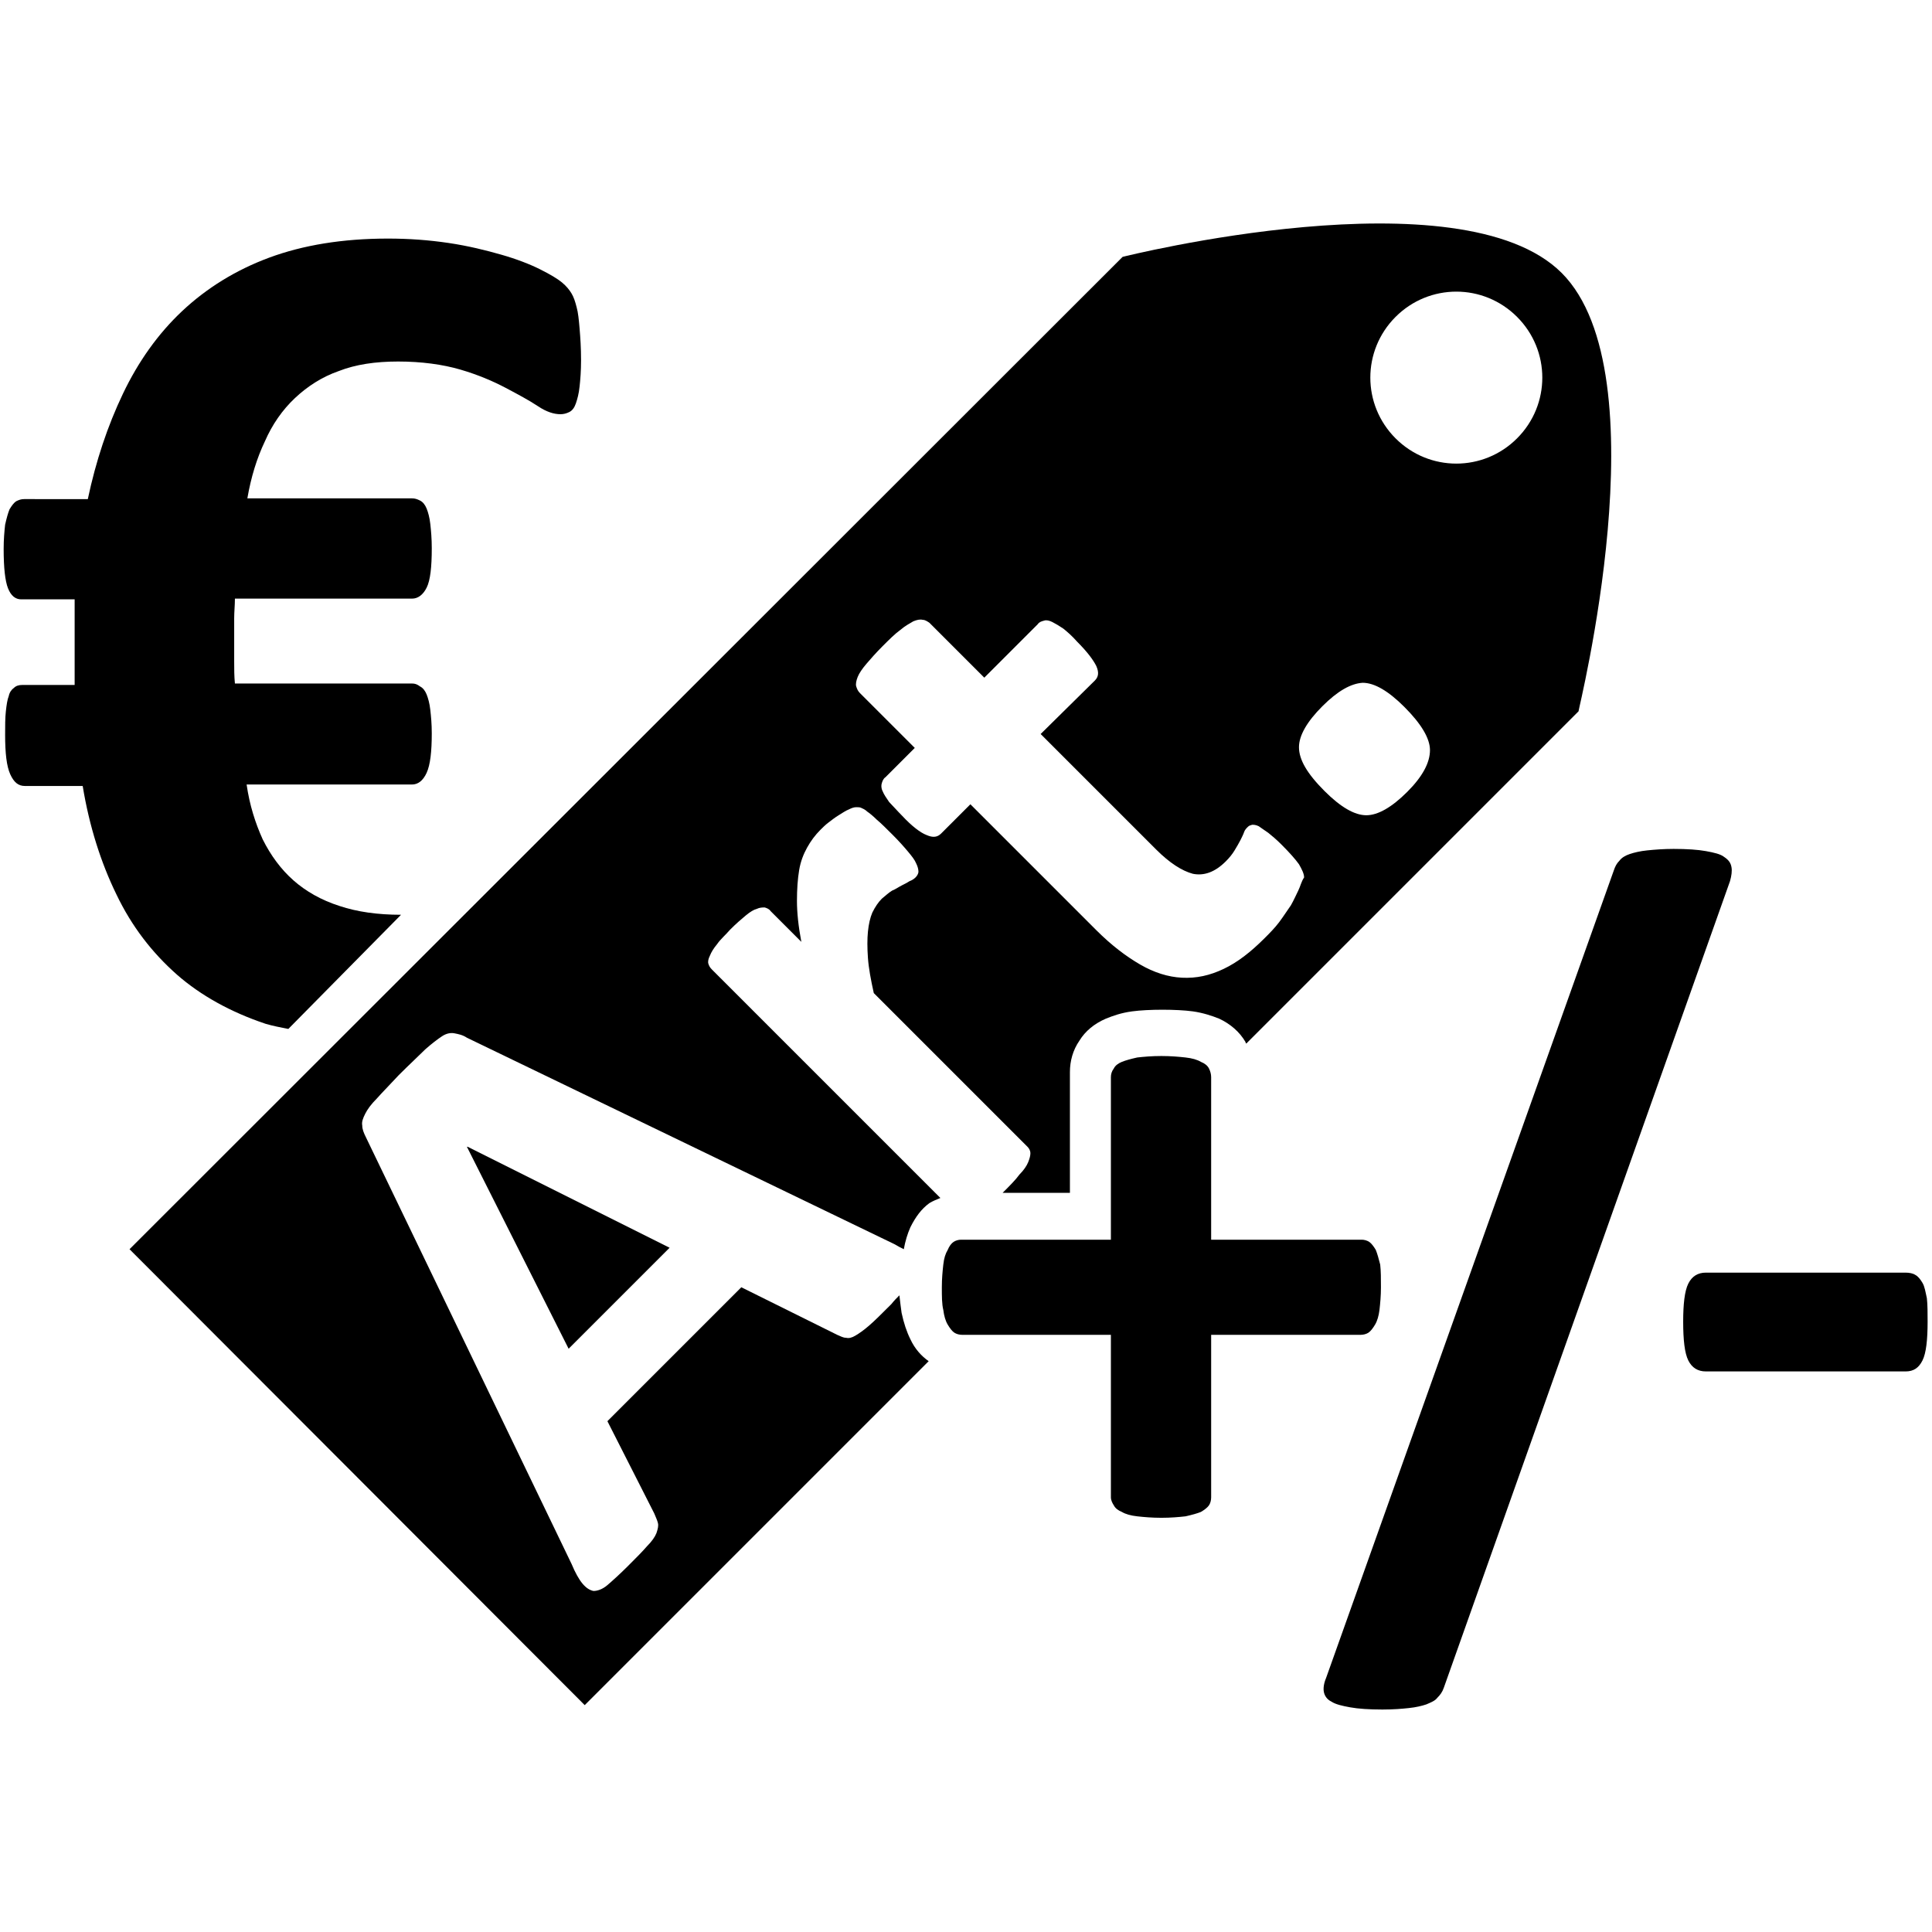 <?xml version="1.0" encoding="utf-8"?>
<!-- Generator: Adobe Illustrator 24.2.3, SVG Export Plug-In . SVG Version: 6.00 Build 0)  -->
<svg version="1.1" id="Layer_3" xmlns="http://www.w3.org/2000/svg" xmlns:xlink="http://www.w3.org/1999/xlink" x="0px" y="0px"
	 viewBox="0 0 264 264" style="enable-background:new 0 0 264 264;" xml:space="preserve">
<g>
	<g>
		<path d="M188.7,175.9c0,1.2-0.1,2.2-0.2,3.1c-0.1,0.8-0.3,1.5-0.6,2c-0.3,0.5-0.6,0.9-0.9,1.1c-0.3,0.2-0.7,0.3-1.1,0.3h-20.4
			v22.2c0,0.4-0.1,0.8-0.3,1.1c-0.2,0.3-0.6,0.6-1.1,0.9c-0.5,0.2-1.2,0.4-2.1,0.6c-0.9,0.1-2,0.2-3.3,0.2c-1.3,0-2.4-0.1-3.3-0.2
			c-0.9-0.1-1.6-0.3-2.1-0.6c-0.5-0.2-0.9-0.5-1.1-0.9c-0.2-0.3-0.4-0.7-0.4-1.1v-22.2h-20.3c-0.4,0-0.8-0.1-1.1-0.3
			c-0.3-0.2-0.6-0.6-0.9-1.1c-0.3-0.5-0.5-1.2-0.6-2c-0.2-0.8-0.2-1.9-0.2-3.1c0-1.2,0.1-2.2,0.2-3.1c0.1-0.9,0.3-1.5,0.6-2
			c0.2-0.5,0.5-0.9,0.8-1.1c0.3-0.2,0.7-0.3,1-0.3h20.5v-22.2c0-0.4,0.1-0.8,0.4-1.2c0.2-0.4,0.6-0.7,1.1-0.9
			c0.5-0.2,1.2-0.4,2.1-0.6c0.9-0.1,2-0.2,3.3-0.2c1.3,0,2.4,0.1,3.3,0.2c0.9,0.1,1.6,0.3,2.1,0.6c0.5,0.2,0.9,0.5,1.1,0.9
			c0.2,0.4,0.3,0.8,0.3,1.2v22.2h20.6c0.3,0,0.7,0.1,1,0.3c0.3,0.2,0.6,0.6,0.9,1.1c0.2,0.5,0.4,1.2,0.6,2
			C188.7,173.7,188.7,174.7,188.7,175.9z"/>
		<path d="M197.3,230.6c-0.2,0.6-0.5,1-0.9,1.4c-0.3,0.4-0.8,0.6-1.5,0.9c-0.6,0.2-1.4,0.4-2.4,0.5c-0.9,0.1-2.1,0.2-3.6,0.2
			c-1.8,0-3.3-0.1-4.4-0.3c-1.1-0.2-2-0.4-2.6-0.8c-0.6-0.3-0.9-0.8-1-1.3c-0.1-0.5,0-1.2,0.3-1.9L220.5,119c0.2-0.6,0.4-1,0.8-1.4
			c0.3-0.4,0.8-0.7,1.4-0.9c0.6-0.2,1.4-0.4,2.4-0.5c1-0.1,2.2-0.2,3.6-0.2c1.8,0,3.3,0.1,4.4,0.3c1.1,0.2,2,0.4,2.5,0.8
			c0.6,0.4,0.9,0.8,1,1.4c0.1,0.5,0,1.2-0.2,1.9L197.3,230.6z"/>
		<path d="M263.4,180.6c0,2.5-0.2,4.3-0.7,5.3c-0.5,1-1.2,1.5-2.3,1.5h-27.3c-1.1,0-1.9-0.5-2.4-1.5c-0.5-1-0.7-2.8-0.7-5.3
			c0-2.4,0.2-4.2,0.7-5.2c0.5-1,1.3-1.5,2.4-1.5h27.3c0.5,0,1,0.1,1.3,0.3c0.4,0.2,0.7,0.6,1,1.1c0.3,0.5,0.4,1.2,0.6,2.1
			C263.4,178.3,263.4,179.4,263.4,180.6z"/>
	</g>
	<g>
		<path d="M213.4,37.3c-13.8-13.8-60-2.2-60-2.2L17.7,170.7L79.9,233l47-47c-1-0.7-1.9-1.7-2.5-3c-0.5-1-0.9-2.2-1.2-3.6
			c-0.1-0.7-0.2-1.5-0.3-2.4c-0.4,0.4-0.7,0.7-1.1,1.2c-1.3,1.3-2.3,2.3-3,2.9c-0.8,0.7-1.4,1.1-1.9,1.4c-0.5,0.3-0.9,0.4-1.3,0.3
			c-0.4,0-0.7-0.2-1.2-0.4l-13.1-6.5l-18.3,18.3l6.4,12.6c0.2,0.5,0.4,0.9,0.5,1.3c0.1,0.4,0,0.8-0.2,1.4c-0.2,0.5-0.6,1.1-1.3,1.8
			c-0.6,0.7-1.5,1.6-2.6,2.7c-1.1,1.1-2.1,2-2.8,2.6c-0.7,0.6-1.4,0.8-1.9,0.8c-0.5-0.1-1-0.4-1.5-1c-0.5-0.6-1-1.5-1.5-2.7
			L50,155.4c-0.3-0.6-0.5-1.1-0.5-1.6c-0.1-0.5,0.1-1,0.4-1.6c0.3-0.6,0.8-1.3,1.6-2.1c0.7-0.8,1.8-1.9,3-3.2
			c1.5-1.5,2.7-2.6,3.6-3.5c0.9-0.8,1.7-1.4,2.3-1.8c0.6-0.4,1.2-0.5,1.7-0.4c0.5,0.1,1.1,0.2,1.7,0.6l58.4,28.2
			c0.5,0.3,0.9,0.5,1.3,0.7c0.2-1.1,0.5-2.1,0.9-3c0.7-1.4,1.5-2.5,2.6-3.3c0.5-0.3,1-0.5,1.5-0.7l-31.2-31.2
			c-0.3-0.3-0.4-0.5-0.5-0.8c-0.1-0.3,0-0.7,0.2-1.1c0.2-0.5,0.5-1,1-1.6c0.4-0.6,1.1-1.2,1.8-2c0.8-0.8,1.5-1.4,2.1-1.9
			c0.6-0.5,1.1-0.8,1.5-0.9c0.4-0.2,0.8-0.2,1.1-0.2c0.3,0.1,0.6,0.2,0.8,0.5l4.2,4.2c-0.4-2.1-0.6-4-0.6-5.6c0-1.6,0.1-3,0.3-4.2
			c0.2-1.2,0.6-2.2,1.1-3.1c0.5-0.9,1.1-1.7,1.8-2.4c0.3-0.3,0.7-0.7,1.1-1c0.4-0.3,0.9-0.7,1.4-1c0.5-0.3,0.9-0.6,1.4-0.8
			c0.4-0.2,0.7-0.3,1-0.3c0.3,0,0.5,0,0.7,0.1c0.2,0.1,0.5,0.2,0.8,0.5c0.3,0.2,0.8,0.6,1.3,1.1c0.6,0.5,1.3,1.2,2.2,2.1
			c0.9,0.9,1.6,1.7,2.1,2.3c0.5,0.6,0.9,1.1,1.1,1.6c0.2,0.4,0.3,0.8,0.3,1.1c0,0.3-0.2,0.6-0.4,0.8c-0.2,0.2-0.5,0.4-0.8,0.5
			c-0.3,0.2-0.7,0.4-1.1,0.6c-0.4,0.2-0.8,0.5-1.3,0.7c-0.5,0.3-0.9,0.7-1.4,1.1c-0.5,0.5-0.9,1.1-1.3,1.9c-0.3,0.7-0.5,1.6-0.6,2.6
			c-0.1,1-0.1,2.2,0,3.6c0.1,1.4,0.4,3,0.8,4.8l21,21c0.2,0.2,0.4,0.5,0.4,0.9c0,0.3-0.1,0.7-0.3,1.2c-0.2,0.5-0.6,1.1-1.2,1.7
			c-0.5,0.7-1.3,1.5-2.2,2.4c-0.1,0.1-0.1,0.1-0.1,0.1h9.2v-16.5c0-1.5,0.4-3,1.3-4.3c0.8-1.3,2-2.3,3.6-3c1-0.4,2.1-0.8,3.6-1
			c2.2-0.3,6.1-0.3,8.3,0c1.4,0.2,2.6,0.6,3.6,1c1.5,0.7,2.8,1.8,3.6,3.2c0,0.1,0,0.1,0.1,0.2l45.4-45.4
			C215.6,97.2,227.2,51.1,213.4,37.3z M177.4,121.7c-0.3,0.6-0.6,1.3-1,2c-0.5,0.7-1,1.5-1.6,2.3c-0.6,0.8-1.3,1.5-2,2.2
			c-1.9,1.9-3.7,3.3-5.6,4.2c-1.9,0.9-3.7,1.3-5.7,1.2c-1.9-0.1-3.8-0.7-5.7-1.8c-1.9-1.1-3.9-2.6-6-4.7l-17.2-17.2l-4,4
			c-0.5,0.5-1.1,0.6-2,0.2c-0.8-0.3-2-1.2-3.3-2.6c-0.7-0.7-1.3-1.4-1.8-1.9c-0.4-0.6-0.7-1-0.9-1.5c-0.2-0.4-0.2-0.8-0.1-1.1
			c0.1-0.3,0.2-0.6,0.5-0.8l4-4l-7.5-7.5c-0.3-0.3-0.4-0.6-0.5-0.9c-0.1-0.3,0-0.8,0.2-1.3c0.2-0.5,0.6-1.1,1.2-1.8
			c0.6-0.7,1.3-1.5,2.2-2.4c0.9-0.9,1.7-1.7,2.4-2.2c0.7-0.6,1.3-0.9,1.8-1.2c0.5-0.2,0.9-0.3,1.3-0.2c0.3,0,0.6,0.2,0.9,0.4
			l7.5,7.5l7.3-7.3c0.2-0.3,0.5-0.4,0.9-0.5c0.3-0.1,0.7,0,1.1,0.2c0.4,0.2,0.9,0.5,1.5,0.9c0.5,0.4,1.2,1,1.9,1.8
			c1.4,1.4,2.2,2.5,2.6,3.3c0.4,0.9,0.3,1.5-0.2,2l-7.4,7.3l15.8,15.8c1.8,1.8,3.5,2.9,5,3.3c1.5,0.3,3-0.2,4.5-1.7
			c0.5-0.5,0.9-1,1.2-1.5c0.3-0.5,0.6-1,0.8-1.4c0.2-0.4,0.4-0.8,0.5-1.1c0.1-0.3,0.3-0.5,0.5-0.7c0.2-0.2,0.3-0.2,0.6-0.3
			c0.2,0,0.5,0,0.9,0.2c0.3,0.2,0.7,0.5,1.3,0.9c0.5,0.4,1.1,0.9,1.8,1.6c1.1,1.1,1.9,2,2.4,2.7c0.4,0.7,0.7,1.3,0.7,1.8
			C177.8,120.5,177.7,121.1,177.4,121.7z M192.3,108.2c-2.1,2.1-4,3.2-5.6,3.2c-1.6,0-3.5-1.1-5.7-3.3c-2.4-2.4-3.5-4.3-3.5-6
			c0-1.6,1.1-3.5,3.2-5.6c2.1-2.1,3.9-3.1,5.5-3.2c1.6,0,3.5,1.1,5.7,3.3c2.3,2.3,3.5,4.3,3.5,5.9
			C195.4,104.2,194.4,106.1,192.3,108.2z M207.3,59.9c-4.6,4.6-12,4.6-16.6,0c-4.6-4.6-4.6-12,0-16.6c4.6-4.6,12-4.6,16.6,0
			C211.9,47.9,211.9,55.3,207.3,59.9z"/>
		<polygon points="63.8,156.7 77.7,184.3 91.5,170.5 63.9,156.7 		"/>
	</g>
	<g>
		<path d="M36.3,139.9c1,0.3,2.1,0.5,3.1,0.7L54.8,125c-3.2,0-6-0.4-8.4-1.2c-2.5-0.8-4.6-2-6.3-3.5c-1.7-1.5-3.1-3.4-4.2-5.6
			c-1-2.2-1.8-4.7-2.2-7.5h22.6c0.8,0,1.5-0.5,2-1.6c0.5-1.1,0.7-2.9,0.7-5.4c0-1.3-0.1-2.3-0.2-3.2c-0.1-0.9-0.3-1.6-0.5-2.1
			c-0.2-0.5-0.5-0.9-0.9-1.1c-0.4-0.3-0.7-0.4-1.1-0.4H32.1c-0.1-1-0.1-2-0.1-3c0-1,0-1.9,0-2.9c0-1.1,0-2.1,0-3
			c0-0.9,0.1-1.8,0.1-2.7h24.2c0.8,0,1.5-0.5,2-1.5c0.5-1,0.7-2.8,0.7-5.4c0-1.3-0.1-2.4-0.2-3.3c-0.1-0.9-0.3-1.6-0.5-2.1
			c-0.2-0.5-0.5-0.9-0.9-1.1c-0.4-0.2-0.7-0.3-1.1-0.3H33.8c0.5-2.9,1.3-5.5,2.4-7.8c1-2.3,2.4-4.3,4.1-5.9c1.7-1.6,3.7-2.9,6-3.7
			c2.3-0.9,5-1.3,8.1-1.3c3.2,0,6.1,0.4,8.5,1.1c2.4,0.7,4.5,1.6,6.2,2.5c1.7,0.9,3.2,1.7,4.4,2.5c1.2,0.8,2.2,1.1,3.1,1.1
			c0.4,0,0.8-0.1,1.2-0.3c0.4-0.2,0.7-0.6,0.9-1.2c0.2-0.6,0.4-1.3,0.5-2.3c0.1-0.9,0.2-2.1,0.2-3.6c0-1.7-0.1-3.1-0.2-4.3
			c-0.1-1.2-0.2-2.2-0.4-2.9c-0.2-0.8-0.4-1.4-0.7-1.9c-0.3-0.5-0.7-1-1.3-1.5c-0.6-0.5-1.6-1.1-3-1.8c-1.4-0.7-3.2-1.4-5.3-2
			c-2.1-0.6-4.5-1.2-7.2-1.6c-2.7-0.4-5.4-0.6-8.3-0.6c-6.2,0-11.6,0.9-16.2,2.6c-4.6,1.7-8.6,4.2-11.9,7.3c-3.3,3.1-6,6.9-8.1,11.3
			c-2.1,4.4-3.7,9.2-4.8,14.4H3.3c-0.4,0-0.7,0.1-1.1,0.3c-0.3,0.2-0.6,0.6-0.9,1.1c-0.2,0.5-0.4,1.2-0.6,2.1
			c-0.1,0.9-0.2,2-0.2,3.3c0,2.6,0.2,4.4,0.6,5.4c0.4,1,1,1.5,1.8,1.5h7.3c0,1,0,2,0,3.1c0,1.1,0,2.2,0,3.3c0,0.9,0,1.8,0,2.7
			c0,0.9,0,1.8,0,2.6H3c-0.4,0-0.8,0.1-1.1,0.4c-0.3,0.2-0.6,0.6-0.7,1.1c-0.2,0.5-0.3,1.2-0.4,2.1c-0.1,0.9-0.1,2-0.1,3.2
			c0,2.5,0.2,4.3,0.7,5.4c0.5,1.1,1.1,1.6,2,1.6h7.9c0.9,5.5,2.5,10.5,4.6,14.8c2.1,4.4,4.9,8,8.3,11
			C27.4,136,31.5,138.3,36.3,139.9z"/>
	</g>
</g>
</svg>
